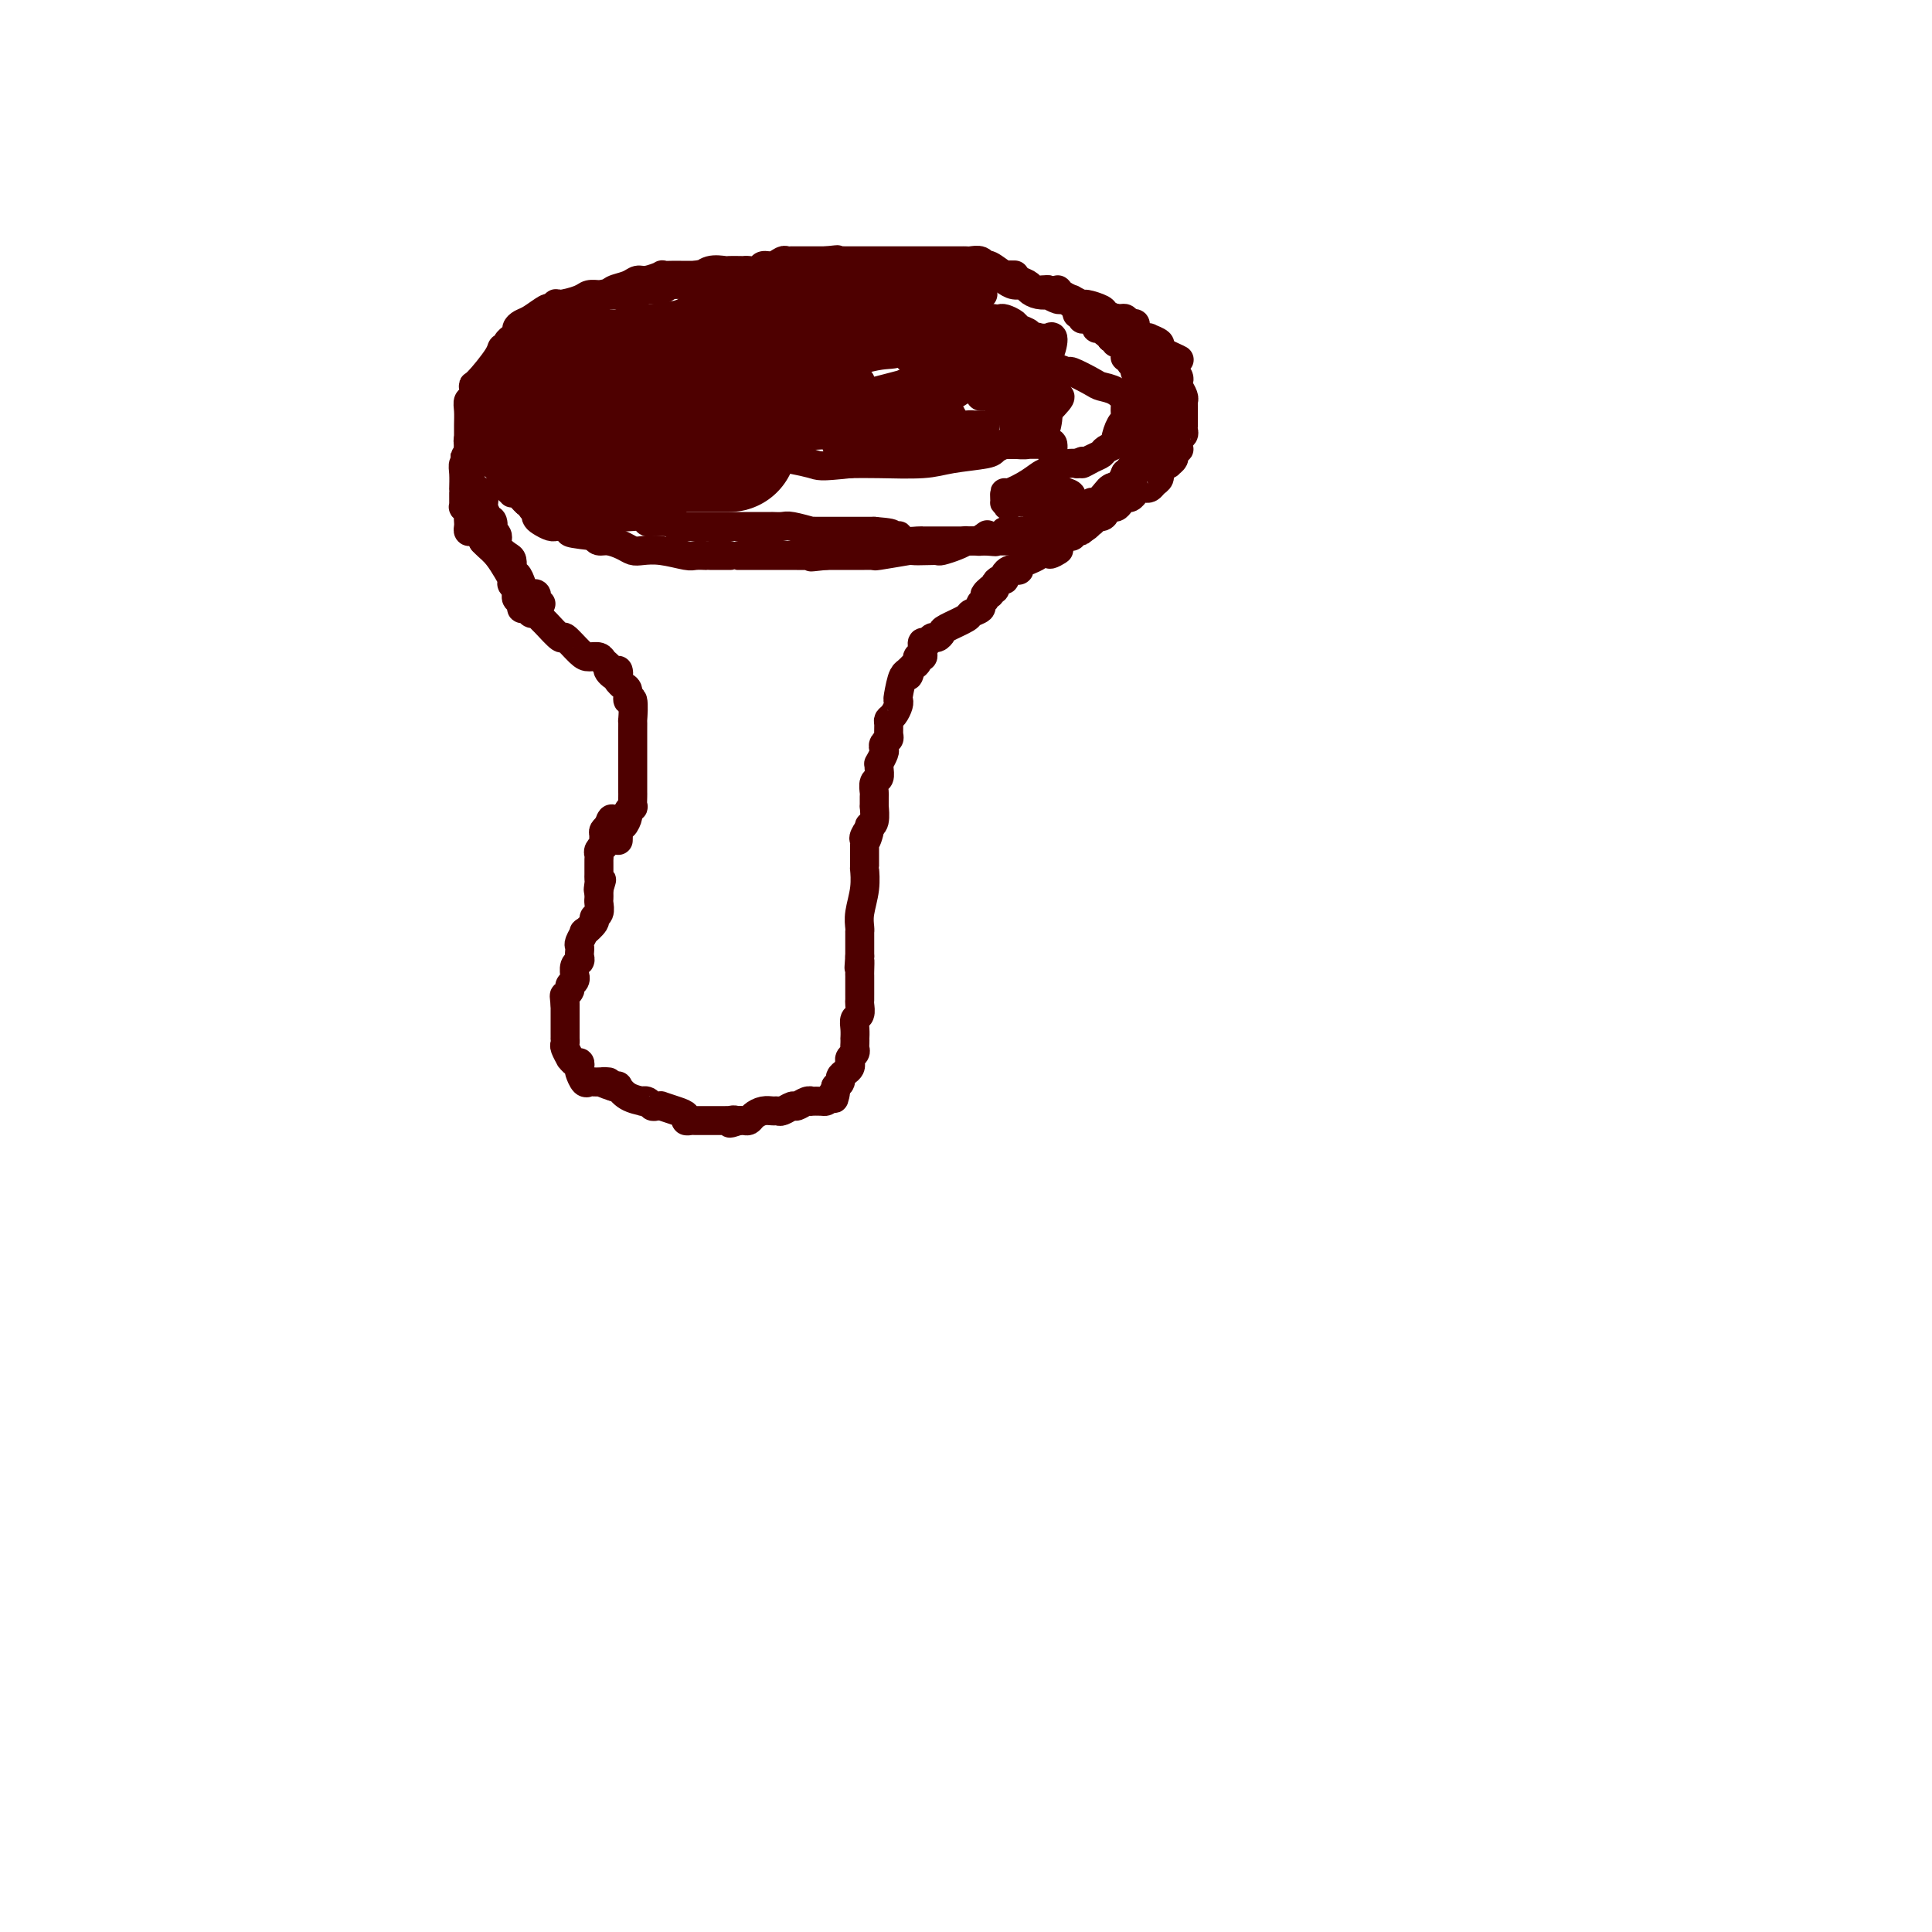 <svg viewBox='0 0 400 400' version='1.1' xmlns='http://www.w3.org/2000/svg' xmlns:xlink='http://www.w3.org/1999/xlink'><g fill='none' stroke='#4E0000' stroke-width='6' stroke-linecap='round' stroke-linejoin='round'><path d='M128,174c0.022,-0.717 0.043,-1.435 0,-2c-0.043,-0.565 -0.151,-0.979 0,-1c0.151,-0.021 0.562,0.350 1,0c0.438,-0.350 0.902,-1.421 1,-2c0.098,-0.579 -0.170,-0.666 0,-1c0.170,-0.334 0.778,-0.915 1,-1c0.222,-0.085 0.060,0.327 0,0c-0.060,-0.327 -0.016,-1.392 0,-2c0.016,-0.608 0.004,-0.758 0,-1c-0.004,-0.242 -0.001,-0.576 0,-1c0.001,-0.424 0.000,-0.939 0,-1c-0.000,-0.061 -0.000,0.333 0,0c0.000,-0.333 0.000,-1.391 0,-2c-0.000,-0.609 -0.000,-0.767 0,-1c0.000,-0.233 0.000,-0.540 0,-1c-0.000,-0.460 -0.000,-1.072 0,-2c0.000,-0.928 0.001,-2.173 0,-3c-0.001,-0.827 -0.004,-1.235 0,-2c0.004,-0.765 0.016,-1.886 0,-2c-0.016,-0.114 -0.060,0.779 0,0c0.060,-0.779 0.223,-3.231 0,-4c-0.223,-0.769 -0.833,0.144 -1,0c-0.167,-0.144 0.109,-1.347 0,-2c-0.109,-0.653 -0.603,-0.758 -1,-1c-0.397,-0.242 -0.699,-0.621 -1,-1'/><path d='M128,141c-0.339,-3.892 0.313,-1.621 0,-1c-0.313,0.621 -1.593,-0.408 -2,-1c-0.407,-0.592 0.058,-0.748 0,-1c-0.058,-0.252 -0.639,-0.602 -1,-1c-0.361,-0.398 -0.500,-0.846 -1,-1c-0.500,-0.154 -1.360,-0.013 -2,0c-0.640,0.013 -1.060,-0.100 -2,-1c-0.940,-0.900 -2.398,-2.585 -3,-3c-0.602,-0.415 -0.346,0.440 -1,0c-0.654,-0.440 -2.216,-2.174 -3,-3c-0.784,-0.826 -0.788,-0.742 -1,-1c-0.212,-0.258 -0.630,-0.857 -1,-1c-0.370,-0.143 -0.691,0.169 -1,0c-0.309,-0.169 -0.605,-0.819 -1,-1c-0.395,-0.181 -0.889,0.106 -1,0c-0.111,-0.106 0.163,-0.606 0,-1c-0.163,-0.394 -0.761,-0.682 -1,-1c-0.239,-0.318 -0.119,-0.664 0,-1c0.119,-0.336 0.236,-0.660 0,-1c-0.236,-0.340 -0.826,-0.697 -1,-1c-0.174,-0.303 0.070,-0.554 0,-1c-0.070,-0.446 -0.452,-1.089 -1,-2c-0.548,-0.911 -1.263,-2.092 -2,-3c-0.737,-0.908 -1.496,-1.545 -2,-2c-0.504,-0.455 -0.752,-0.727 -1,-1'/><path d='M100,112c-1.420,-2.615 -0.969,-2.154 -1,-2c-0.031,0.154 -0.545,-0.000 -1,0c-0.455,0.000 -0.853,0.155 -1,0c-0.147,-0.155 -0.043,-0.620 0,-1c0.043,-0.380 0.026,-0.675 0,-1c-0.026,-0.325 -0.059,-0.678 0,-1c0.059,-0.322 0.212,-0.611 0,-1c-0.212,-0.389 -0.789,-0.877 -1,-1c-0.211,-0.123 -0.057,0.120 0,0c0.057,-0.120 0.015,-0.604 0,-1c-0.015,-0.396 -0.004,-0.704 0,-1c0.004,-0.296 -0.000,-0.580 0,-1c0.000,-0.420 0.004,-0.977 0,-1c-0.004,-0.023 -0.015,0.489 0,0c0.015,-0.489 0.057,-1.980 0,-3c-0.057,-1.020 -0.213,-1.569 0,-2c0.213,-0.431 0.793,-0.744 1,-1c0.207,-0.256 0.040,-0.453 0,-1c-0.040,-0.547 0.047,-1.442 0,-2c-0.047,-0.558 -0.229,-0.778 0,-1c0.229,-0.222 0.869,-0.444 1,-1c0.131,-0.556 -0.248,-1.444 0,-2c0.248,-0.556 1.124,-0.778 2,-1'/><path d='M100,87c0.498,-2.752 -0.259,-1.133 0,-1c0.259,0.133 1.532,-1.221 2,-2c0.468,-0.779 0.130,-0.983 0,-1c-0.130,-0.017 -0.051,0.152 0,0c0.051,-0.152 0.073,-0.625 0,-1c-0.073,-0.375 -0.241,-0.651 0,-1c0.241,-0.349 0.891,-0.769 1,-1c0.109,-0.231 -0.322,-0.271 0,-1c0.322,-0.729 1.396,-2.147 2,-3c0.604,-0.853 0.739,-1.141 1,-2c0.261,-0.859 0.648,-2.289 1,-3c0.352,-0.711 0.669,-0.702 1,-1c0.331,-0.298 0.677,-0.903 1,-1c0.323,-0.097 0.624,0.315 1,0c0.376,-0.315 0.825,-1.355 1,-2c0.175,-0.645 0.074,-0.894 0,-1c-0.074,-0.106 -0.122,-0.067 0,0c0.122,0.067 0.413,0.163 1,0c0.587,-0.163 1.470,-0.583 2,-1c0.530,-0.417 0.707,-0.830 1,-1c0.293,-0.170 0.703,-0.097 1,0c0.297,0.097 0.483,0.219 1,0c0.517,-0.219 1.365,-0.780 2,-1c0.635,-0.220 1.055,-0.098 1,0c-0.055,0.098 -0.587,0.171 0,0c0.587,-0.171 2.294,-0.585 4,-1'/><path d='M124,62c2.643,-1.620 0.751,-1.170 1,-1c0.249,0.170 2.640,0.060 4,0c1.360,-0.060 1.691,-0.069 2,0c0.309,0.069 0.597,0.216 1,0c0.403,-0.216 0.922,-0.794 1,-1c0.078,-0.206 -0.285,-0.041 0,0c0.285,0.041 1.219,-0.042 2,0c0.781,0.042 1.411,0.207 2,0c0.589,-0.207 1.138,-0.788 2,-1c0.862,-0.212 2.039,-0.057 3,0c0.961,0.057 1.707,0.015 3,0c1.293,-0.015 3.133,-0.004 4,0c0.867,0.004 0.760,0.002 1,0c0.240,-0.002 0.828,-0.005 1,0c0.172,0.005 -0.071,0.016 0,0c0.071,-0.016 0.457,-0.061 1,0c0.543,0.061 1.244,0.227 2,0c0.756,-0.227 1.567,-0.845 2,-1c0.433,-0.155 0.487,0.155 1,0c0.513,-0.155 1.486,-0.773 2,-1c0.514,-0.227 0.571,-0.061 1,0c0.429,0.061 1.231,0.016 2,0c0.769,-0.016 1.505,-0.005 2,0c0.495,0.005 0.747,0.002 1,0'/><path d='M165,57c6.522,-0.774 2.327,-0.207 1,0c-1.327,0.207 0.214,0.056 1,0c0.786,-0.056 0.818,-0.015 1,0c0.182,0.015 0.515,0.004 1,0c0.485,-0.004 1.121,-0.001 2,0c0.879,0.001 1.999,0.000 3,0c1.001,-0.000 1.883,-0.000 4,0c2.117,0.000 5.468,0.000 7,0c1.532,-0.000 1.243,-0.000 1,0c-0.243,0.000 -0.441,0.000 1,0c1.441,-0.000 4.520,-0.000 8,0c3.480,0.000 7.360,0.000 9,0c1.640,-0.000 1.040,-0.000 1,0c-0.040,0.000 0.480,0.000 1,0'/><path d='M206,57c6.820,-0.044 3.371,-0.152 2,0c-1.371,0.152 -0.663,0.566 0,1c0.663,0.434 1.282,0.887 2,1c0.718,0.113 1.535,-0.114 2,0c0.465,0.114 0.576,0.571 1,1c0.424,0.429 1.159,0.832 2,1c0.841,0.168 1.788,0.101 2,0c0.212,-0.101 -0.312,-0.235 0,0c0.312,0.235 1.458,0.841 2,1c0.542,0.159 0.479,-0.129 1,0c0.521,0.129 1.628,0.675 2,1c0.372,0.325 0.011,0.430 1,1c0.989,0.570 3.329,1.607 5,2c1.671,0.393 2.672,0.143 3,0c0.328,-0.143 -0.019,-0.179 0,0c0.019,0.179 0.404,0.574 1,1c0.596,0.426 1.404,0.885 2,1c0.596,0.115 0.981,-0.114 1,0c0.019,0.114 -0.327,0.569 0,1c0.327,0.431 1.327,0.836 2,1c0.673,0.164 1.020,0.085 1,0c-0.020,-0.085 -0.407,-0.177 0,0c0.407,0.177 1.610,0.625 2,1c0.390,0.375 -0.031,0.679 0,1c0.031,0.321 0.516,0.661 1,1'/><path d='M241,73c5.653,2.593 2.286,1.076 1,1c-1.286,-0.076 -0.489,1.288 0,2c0.489,0.712 0.671,0.772 1,1c0.329,0.228 0.806,0.626 1,1c0.194,0.374 0.104,0.726 0,1c-0.104,0.274 -0.224,0.469 0,1c0.224,0.531 0.792,1.397 1,2c0.208,0.603 0.056,0.944 0,1c-0.056,0.056 -0.015,-0.172 0,0c0.015,0.172 0.004,0.743 0,1c-0.004,0.257 0.000,0.201 0,1c-0.000,0.799 -0.004,2.452 0,3c0.004,0.548 0.015,-0.008 0,0c-0.015,0.008 -0.057,0.581 0,1c0.057,0.419 0.212,0.686 0,1c-0.212,0.314 -0.793,0.676 -1,1c-0.207,0.324 -0.040,0.611 0,1c0.040,0.389 -0.046,0.878 0,1c0.046,0.122 0.223,-0.125 0,0c-0.223,0.125 -0.847,0.622 -1,1c-0.153,0.378 0.165,0.637 0,1c-0.165,0.363 -0.814,0.828 -1,1c-0.186,0.172 0.090,0.049 0,0c-0.090,-0.049 -0.545,-0.025 -1,0'/><path d='M241,96c-0.858,2.570 -1.004,1.995 -1,2c0.004,0.005 0.156,0.589 0,1c-0.156,0.411 -0.620,0.650 -1,1c-0.380,0.350 -0.675,0.811 -1,1c-0.325,0.189 -0.678,0.107 -1,0c-0.322,-0.107 -0.611,-0.240 -1,0c-0.389,0.240 -0.878,0.852 -1,1c-0.122,0.148 0.122,-0.166 0,0c-0.122,0.166 -0.610,0.814 -1,1c-0.390,0.186 -0.682,-0.091 -1,0c-0.318,0.091 -0.661,0.550 -1,1c-0.339,0.450 -0.673,0.890 -1,1c-0.327,0.110 -0.648,-0.110 -1,0c-0.352,0.110 -0.735,0.551 -1,1c-0.265,0.449 -0.413,0.908 -1,1c-0.587,0.092 -1.614,-0.181 -2,0c-0.386,0.181 -0.132,0.818 0,1c0.132,0.182 0.141,-0.091 0,0c-0.141,0.091 -0.433,0.545 -1,1c-0.567,0.455 -1.409,0.909 -2,1c-0.591,0.091 -0.932,-0.183 -1,0c-0.068,0.183 0.136,0.822 0,1c-0.136,0.178 -0.614,-0.106 -1,0c-0.386,0.106 -0.682,0.602 -1,1c-0.318,0.398 -0.659,0.699 -1,1'/><path d='M219,113c-3.360,2.856 -0.760,1.497 0,1c0.760,-0.497 -0.320,-0.130 -1,0c-0.680,0.130 -0.961,0.025 -1,0c-0.039,-0.025 0.163,0.031 0,0c-0.163,-0.031 -0.693,-0.149 -1,0c-0.307,0.149 -0.393,0.566 -1,1c-0.607,0.434 -1.735,0.887 -2,1c-0.265,0.113 0.333,-0.114 0,0c-0.333,0.114 -1.596,0.569 -2,1c-0.404,0.431 0.050,0.837 0,1c-0.050,0.163 -0.605,0.081 -1,0c-0.395,-0.081 -0.632,-0.163 -1,0c-0.368,0.163 -0.868,0.569 -1,1c-0.132,0.431 0.106,0.886 0,1c-0.106,0.114 -0.554,-0.114 -1,0c-0.446,0.114 -0.889,0.569 -1,1c-0.111,0.431 0.111,0.837 0,1c-0.111,0.163 -0.556,0.081 -1,0'/><path d='M205,122c-2.100,1.632 -0.350,1.211 0,1c0.350,-0.211 -0.698,-0.211 -1,0c-0.302,0.211 0.144,0.633 0,1c-0.144,0.367 -0.876,0.680 -1,1c-0.124,0.320 0.360,0.649 0,1c-0.360,0.351 -1.563,0.725 -2,1c-0.437,0.275 -0.106,0.451 -1,1c-0.894,0.549 -3.013,1.472 -4,2c-0.987,0.528 -0.843,0.663 -1,1c-0.157,0.337 -0.616,0.878 -1,1c-0.384,0.122 -0.692,-0.175 -1,0c-0.308,0.175 -0.617,0.821 -1,1c-0.383,0.179 -0.839,-0.111 -1,0c-0.161,0.111 -0.028,0.621 0,1c0.028,0.379 -0.048,0.626 0,1c0.048,0.374 0.219,0.873 0,1c-0.219,0.127 -0.828,-0.120 -1,0c-0.172,0.120 0.094,0.606 0,1c-0.094,0.394 -0.547,0.697 -1,1'/><path d='M189,138c-2.714,2.625 -1.498,1.186 -1,1c0.498,-0.186 0.278,0.880 0,1c-0.278,0.120 -0.613,-0.707 -1,0c-0.387,0.707 -0.825,2.949 -1,4c-0.175,1.051 -0.085,0.910 0,1c0.085,0.090 0.166,0.409 0,1c-0.166,0.591 -0.579,1.454 -1,2c-0.421,0.546 -0.848,0.776 -1,1c-0.152,0.224 -0.027,0.442 0,1c0.027,0.558 -0.044,1.458 0,2c0.044,0.542 0.204,0.727 0,1c-0.204,0.273 -0.773,0.633 -1,1c-0.227,0.367 -0.114,0.741 0,1c0.114,0.259 0.228,0.402 0,1c-0.228,0.598 -0.797,1.651 -1,2c-0.203,0.349 -0.040,-0.004 0,0c0.040,0.004 -0.042,0.367 0,1c0.042,0.633 0.207,1.537 0,2c-0.207,0.463 -0.788,0.485 -1,1c-0.212,0.515 -0.056,1.521 0,2c0.056,0.479 0.011,0.430 0,1c-0.011,0.570 0.011,1.761 0,2c-0.011,0.239 -0.054,-0.472 0,0c0.054,0.472 0.207,2.127 0,3c-0.207,0.873 -0.773,0.964 -1,1c-0.227,0.036 -0.113,0.018 0,0'/><path d='M180,171c-1.332,5.283 -0.161,1.989 0,1c0.161,-0.989 -0.689,0.326 -1,1c-0.311,0.674 -0.083,0.705 0,1c0.083,0.295 0.022,0.853 0,1c-0.022,0.147 -0.006,-0.116 0,0c0.006,0.116 0.002,0.610 0,1c-0.002,0.390 -0.001,0.676 0,1c0.001,0.324 0.001,0.686 0,1c-0.001,0.314 -0.004,0.580 0,1c0.004,0.420 0.015,0.995 0,1c-0.015,0.005 -0.057,-0.559 0,0c0.057,0.559 0.211,2.240 0,4c-0.211,1.760 -0.789,3.599 -1,5c-0.211,1.401 -0.057,2.364 0,3c0.057,0.636 0.015,0.944 0,1c-0.015,0.056 -0.004,-0.139 0,0c0.004,0.139 0.001,0.611 0,1c-0.001,0.389 -0.000,0.695 0,1c0.000,0.305 0.000,0.607 0,1c-0.000,0.393 -0.000,0.875 0,1c0.000,0.125 0.000,-0.107 0,0c-0.000,0.107 -0.000,0.554 0,1'/><path d='M178,198c-0.309,4.295 -0.083,1.532 0,1c0.083,-0.532 0.022,1.167 0,2c-0.022,0.833 -0.006,0.802 0,1c0.006,0.198 0.002,0.627 0,1c-0.002,0.373 -0.000,0.692 0,1c0.000,0.308 -0.000,0.606 0,1c0.000,0.394 0.001,0.883 0,1c-0.001,0.117 -0.004,-0.138 0,0c0.004,0.138 0.015,0.669 0,1c-0.015,0.331 -0.057,0.460 0,1c0.057,0.540 0.211,1.489 0,2c-0.211,0.511 -0.789,0.585 -1,1c-0.211,0.415 -0.057,1.172 0,2c0.057,0.828 0.016,1.727 0,2c-0.016,0.273 -0.008,-0.082 0,0c0.008,0.082 0.016,0.599 0,1c-0.016,0.401 -0.056,0.685 0,1c0.056,0.315 0.208,0.662 0,1c-0.208,0.338 -0.778,0.668 -1,1c-0.222,0.332 -0.097,0.666 0,1c0.097,0.334 0.167,0.667 0,1c-0.167,0.333 -0.571,0.667 -1,1c-0.429,0.333 -0.885,0.667 -1,1c-0.115,0.333 0.110,0.667 0,1c-0.110,0.333 -0.555,0.667 -1,1'/><path d='M173,225c-0.727,4.359 -0.045,1.756 0,1c0.045,-0.756 -0.548,0.334 -1,1c-0.452,0.666 -0.764,0.910 -1,1c-0.236,0.090 -0.396,0.028 -1,0c-0.604,-0.028 -1.652,-0.023 -2,0c-0.348,0.023 0.005,0.062 0,0c-0.005,-0.062 -0.369,-0.227 -1,0c-0.631,0.227 -1.530,0.846 -2,1c-0.470,0.154 -0.510,-0.156 -1,0c-0.490,0.156 -1.430,0.776 -2,1c-0.570,0.224 -0.768,0.050 -1,0c-0.232,-0.050 -0.496,0.025 -1,0c-0.504,-0.025 -1.248,-0.150 -2,0c-0.752,0.150 -1.511,0.576 -2,1c-0.489,0.424 -0.709,0.845 -1,1c-0.291,0.155 -0.655,0.044 -1,0c-0.345,-0.044 -0.673,-0.022 -1,0'/><path d='M153,232c-3.258,1.083 -1.402,0.290 -1,0c0.402,-0.290 -0.651,-0.078 -1,0c-0.349,0.078 0.007,0.021 0,0c-0.007,-0.021 -0.378,-0.006 -1,0c-0.622,0.006 -1.494,0.002 -2,0c-0.506,-0.002 -0.646,-0.001 -1,0c-0.354,0.001 -0.922,0.001 -1,0c-0.078,-0.001 0.334,-0.003 0,0c-0.334,0.003 -1.414,0.012 -2,0c-0.586,-0.012 -0.676,-0.046 -1,0c-0.324,0.046 -0.881,0.170 -1,0c-0.119,-0.170 0.200,-0.634 0,-1c-0.200,-0.366 -0.918,-0.633 -2,-1c-1.082,-0.367 -2.527,-0.834 -3,-1c-0.473,-0.166 0.027,-0.030 0,0c-0.027,0.030 -0.579,-0.044 -1,0c-0.421,0.044 -0.711,0.206 -1,0c-0.289,-0.206 -0.579,-0.781 -1,-1c-0.421,-0.219 -0.974,-0.083 -1,0c-0.026,0.083 0.474,0.113 0,0c-0.474,-0.113 -1.921,-0.371 -3,-1c-1.079,-0.629 -1.791,-1.631 -2,-2c-0.209,-0.369 0.083,-0.105 0,0c-0.083,0.105 -0.542,0.053 -1,0'/><path d='M127,225c-4.205,-1.309 -1.718,-1.083 -1,-1c0.718,0.083 -0.332,0.022 -1,0c-0.668,-0.022 -0.952,-0.004 -1,0c-0.048,0.004 0.141,-0.006 0,0c-0.141,0.006 -0.612,0.027 -1,0c-0.388,-0.027 -0.692,-0.102 -1,0c-0.308,0.102 -0.621,0.382 -1,0c-0.379,-0.382 -0.824,-1.427 -1,-2c-0.176,-0.573 -0.085,-0.673 0,-1c0.085,-0.327 0.163,-0.879 0,-1c-0.163,-0.121 -0.565,0.189 -1,0c-0.435,-0.189 -0.901,-0.878 -1,-1c-0.099,-0.122 0.170,0.322 0,0c-0.170,-0.322 -0.778,-1.410 -1,-2c-0.222,-0.590 -0.060,-0.683 0,-1c0.060,-0.317 0.016,-0.858 0,-1c-0.016,-0.142 -0.004,0.115 0,0c0.004,-0.115 0.001,-0.603 0,-1c-0.001,-0.397 -0.000,-0.703 0,-1c0.000,-0.297 0.000,-0.585 0,-1c-0.000,-0.415 -0.000,-0.958 0,-1c0.000,-0.042 0.000,0.417 0,0c-0.000,-0.417 -0.000,-1.708 0,-3'/><path d='M117,208c-0.220,-2.107 -0.269,-1.875 0,-2c0.269,-0.125 0.857,-0.606 1,-1c0.143,-0.394 -0.159,-0.701 0,-1c0.159,-0.299 0.778,-0.591 1,-1c0.222,-0.409 0.045,-0.936 0,-1c-0.045,-0.064 0.040,0.334 0,0c-0.040,-0.334 -0.207,-1.399 0,-2c0.207,-0.601 0.786,-0.737 1,-1c0.214,-0.263 0.062,-0.653 0,-1c-0.062,-0.347 -0.033,-0.652 0,-1c0.033,-0.348 0.069,-0.741 0,-1c-0.069,-0.259 -0.244,-0.384 0,-1c0.244,-0.616 0.906,-1.722 1,-2c0.094,-0.278 -0.381,0.273 0,0c0.381,-0.273 1.619,-1.368 2,-2c0.381,-0.632 -0.094,-0.799 0,-1c0.094,-0.201 0.757,-0.435 1,-1c0.243,-0.565 0.065,-1.461 0,-2c-0.065,-0.539 -0.018,-0.722 0,-1c0.018,-0.278 0.005,-0.651 0,-1c-0.005,-0.349 -0.003,-0.675 0,-1'/><path d='M124,184c1.083,-3.665 0.290,-0.828 0,0c-0.290,0.828 -0.078,-0.352 0,-1c0.078,-0.648 0.021,-0.765 0,-1c-0.021,-0.235 -0.006,-0.588 0,-1c0.006,-0.412 0.002,-0.884 0,-1c-0.002,-0.116 -0.001,0.124 0,0c0.001,-0.124 0.004,-0.612 0,-1c-0.004,-0.388 -0.015,-0.677 0,-1c0.015,-0.323 0.057,-0.682 0,-1c-0.057,-0.318 -0.212,-0.596 0,-1c0.212,-0.404 0.792,-0.934 1,-1c0.208,-0.066 0.046,0.333 0,0c-0.046,-0.333 0.026,-1.397 0,-2c-0.026,-0.603 -0.150,-0.744 0,-1c0.150,-0.256 0.575,-0.628 1,-1'/><path d='M126,171c0.533,-2.244 0.867,-1.356 1,-1c0.133,0.356 0.067,0.178 0,0'/><path d='M106,83c-0.423,0.054 -0.845,0.108 -1,0c-0.155,-0.108 -0.041,-0.380 0,0c0.041,0.380 0.011,1.410 0,2c-0.011,0.590 -0.003,0.740 0,1c0.003,0.260 0.002,0.630 0,1'/><path d='M105,87c-0.156,0.875 -0.046,1.062 0,1c0.046,-0.062 0.026,-0.372 0,0c-0.026,0.372 -0.060,1.426 0,2c0.060,0.574 0.212,0.668 0,1c-0.212,0.332 -0.789,0.901 -1,1c-0.211,0.099 -0.056,-0.272 0,0c0.056,0.272 0.014,1.186 0,2c-0.014,0.814 0.000,1.528 0,2c-0.000,0.472 -0.015,0.704 0,1c0.015,0.296 0.061,0.657 0,1c-0.061,0.343 -0.227,0.666 0,1c0.227,0.334 0.848,0.677 1,1c0.152,0.323 -0.167,0.625 0,1c0.167,0.375 0.818,0.821 1,1c0.182,0.179 -0.106,0.089 0,0c0.106,-0.089 0.605,-0.178 1,0c0.395,0.178 0.684,0.622 1,1c0.316,0.378 0.658,0.689 1,1'/><path d='M109,104c1.218,1.022 1.764,0.076 2,0c0.236,-0.076 0.163,0.719 0,1c-0.163,0.281 -0.414,0.047 0,0c0.414,-0.047 1.494,0.093 2,0c0.506,-0.093 0.439,-0.417 1,0c0.561,0.417 1.750,1.576 3,2c1.250,0.424 2.559,0.114 3,0c0.441,-0.114 0.012,-0.030 0,0c-0.012,0.030 0.392,0.008 1,0c0.608,-0.008 1.420,-0.002 2,0c0.580,0.002 0.929,0.001 1,0c0.071,-0.001 -0.134,-0.000 0,0c0.134,0.000 0.609,-0.000 1,0c0.391,0.000 0.698,0.000 1,0c0.302,-0.000 0.599,-0.001 1,0c0.401,0.001 0.905,0.004 1,0c0.095,-0.004 -0.220,-0.015 0,0c0.220,0.015 0.976,0.057 2,0c1.024,-0.057 2.316,-0.211 3,0c0.684,0.211 0.761,0.789 1,1c0.239,0.211 0.641,0.057 1,0c0.359,-0.057 0.673,-0.015 1,0c0.327,0.015 0.665,0.004 1,0c0.335,-0.004 0.668,-0.002 1,0'/><path d='M138,108c4.828,0.845 2.396,0.959 2,1c-0.396,0.041 1.242,0.011 2,0c0.758,-0.011 0.637,-0.003 1,0c0.363,0.003 1.211,0.001 2,0c0.789,-0.001 1.521,-0.000 2,0c0.479,0.000 0.706,0.000 1,0c0.294,-0.000 0.656,-0.000 1,0c0.344,0.000 0.670,-0.000 1,0c0.330,0.000 0.663,0.000 1,0c0.337,-0.000 0.677,-0.000 1,0c0.323,0.000 0.629,0.000 2,0c1.371,-0.000 3.807,-0.001 5,0c1.193,0.001 1.144,0.004 1,0c-0.144,-0.004 -0.382,-0.015 0,0c0.382,0.015 1.384,0.057 2,0c0.616,-0.057 0.846,-0.211 2,0c1.154,0.211 3.233,0.789 4,1c0.767,0.211 0.221,0.057 0,0c-0.221,-0.057 -0.118,-0.015 1,0c1.118,0.015 3.250,0.004 4,0c0.750,-0.004 0.119,-0.001 0,0c-0.119,0.001 0.276,0.000 1,0c0.724,-0.000 1.778,-0.000 3,0c1.222,0.000 2.611,0.000 4,0'/><path d='M181,110c6.769,0.536 2.192,0.875 1,1c-1.192,0.125 1.002,0.037 2,0c0.998,-0.037 0.799,-0.024 1,0c0.201,0.024 0.800,0.059 1,0c0.200,-0.059 0.000,-0.212 0,0c-0.000,0.212 0.199,0.789 1,1c0.801,0.211 2.203,0.057 3,0c0.797,-0.057 0.987,-0.015 1,0c0.013,0.015 -0.152,0.004 0,0c0.152,-0.004 0.622,-0.001 1,0c0.378,0.001 0.663,0.000 1,0c0.337,-0.000 0.725,-0.000 1,0c0.275,0.000 0.437,0.000 1,0c0.563,-0.000 1.527,-0.000 2,0c0.473,0.000 0.455,0.000 1,0c0.545,-0.000 1.651,-0.000 2,0c0.349,0.000 -0.061,0.000 0,0c0.061,-0.000 0.591,-0.000 1,0c0.409,0.000 0.697,0.000 1,0c0.303,-0.000 0.620,-0.000 1,0c0.380,0.000 0.823,0.000 1,0c0.177,-0.000 0.089,-0.000 0,0'/><path d='M204,112c3.737,0.309 1.579,0.083 1,0c-0.579,-0.083 0.422,-0.022 1,0c0.578,0.022 0.732,0.006 1,0c0.268,-0.006 0.649,-0.002 1,0c0.351,0.002 0.672,0.000 1,0c0.328,-0.000 0.661,-0.000 1,0c0.339,0.000 0.682,0.000 1,0c0.318,-0.000 0.610,0.000 1,0c0.390,-0.000 0.878,-0.000 1,0c0.122,0.000 -0.122,0.001 0,0c0.122,-0.001 0.610,-0.004 1,0c0.390,0.004 0.683,0.016 1,0c0.317,-0.016 0.659,-0.061 1,0c0.341,0.061 0.683,0.226 1,0c0.317,-0.226 0.610,-0.845 1,-1c0.390,-0.155 0.879,0.155 1,0c0.121,-0.155 -0.125,-0.773 0,-1c0.125,-0.227 0.621,-0.061 1,0c0.379,0.061 0.640,0.016 1,0c0.360,-0.016 0.817,-0.005 1,0c0.183,0.005 0.091,0.002 0,0'/><path d='M222,110c2.962,-0.260 1.368,0.089 1,0c-0.368,-0.089 0.489,-0.615 1,-1c0.511,-0.385 0.677,-0.629 1,-1c0.323,-0.371 0.804,-0.870 1,-1c0.196,-0.130 0.108,0.110 0,0c-0.108,-0.110 -0.235,-0.568 0,-1c0.235,-0.432 0.832,-0.838 1,-1c0.168,-0.162 -0.095,-0.081 0,0c0.095,0.081 0.546,0.161 1,0c0.454,-0.161 0.910,-0.564 1,-1c0.090,-0.436 -0.186,-0.905 0,-1c0.186,-0.095 0.834,0.185 1,0c0.166,-0.185 -0.149,-0.837 0,-1c0.149,-0.163 0.761,0.161 1,0c0.239,-0.161 0.105,-0.806 0,-1c-0.105,-0.194 -0.182,0.063 0,0c0.182,-0.063 0.623,-0.447 1,-1c0.377,-0.553 0.688,-1.277 1,-2'/><path d='M233,98c1.945,-1.813 1.306,-0.347 1,0c-0.306,0.347 -0.279,-0.427 0,-1c0.279,-0.573 0.811,-0.945 1,-1c0.189,-0.055 0.036,0.207 0,0c-0.036,-0.207 0.046,-0.881 0,-1c-0.046,-0.119 -0.219,0.319 0,0c0.219,-0.319 0.829,-1.395 1,-2c0.171,-0.605 -0.098,-0.741 0,-1c0.098,-0.259 0.562,-0.643 1,-1c0.438,-0.357 0.848,-0.688 1,-1c0.152,-0.312 0.044,-0.605 0,-1c-0.044,-0.395 -0.026,-0.894 0,-1c0.026,-0.106 0.060,0.179 0,0c-0.060,-0.179 -0.212,-0.821 0,-1c0.212,-0.179 0.789,0.107 1,0c0.211,-0.107 0.057,-0.606 0,-1c-0.057,-0.394 -0.015,-0.683 0,-1c0.015,-0.317 0.004,-0.662 0,-1c-0.004,-0.338 -0.002,-0.669 0,-1'/><path d='M239,83c0.701,-2.273 -0.547,-0.455 -1,0c-0.453,0.455 -0.111,-0.452 0,-1c0.111,-0.548 -0.008,-0.738 0,-1c0.008,-0.262 0.142,-0.595 0,-1c-0.142,-0.405 -0.559,-0.882 -1,-1c-0.441,-0.118 -0.907,0.123 -1,0c-0.093,-0.123 0.186,-0.611 0,-1c-0.186,-0.389 -0.839,-0.678 -1,-1c-0.161,-0.322 0.168,-0.676 0,-1c-0.168,-0.324 -0.832,-0.616 -1,-1c-0.168,-0.384 0.162,-0.858 0,-1c-0.162,-0.142 -0.814,0.049 -1,0c-0.186,-0.049 0.095,-0.339 0,-1c-0.095,-0.661 -0.564,-1.694 -1,-2c-0.436,-0.306 -0.839,0.114 -1,0c-0.161,-0.114 -0.082,-0.761 0,-1c0.082,-0.239 0.166,-0.068 0,0c-0.166,0.068 -0.583,0.034 -1,0'/><path d='M230,70c-1.343,-2.255 -0.201,-1.392 0,-1c0.201,0.392 -0.539,0.311 -1,0c-0.461,-0.311 -0.645,-0.854 -1,-1c-0.355,-0.146 -0.882,0.104 -1,0c-0.118,-0.104 0.175,-0.563 0,-1c-0.175,-0.437 -0.816,-0.853 -1,-1c-0.184,-0.147 0.091,-0.025 0,0c-0.091,0.025 -0.546,-0.046 -1,0c-0.454,0.046 -0.905,0.208 -1,0c-0.095,-0.208 0.167,-0.787 0,-1c-0.167,-0.213 -0.762,-0.061 -1,0c-0.238,0.061 -0.119,0.030 0,0'/><path d='M110,101c0.089,-0.000 0.178,-0.000 0,0c-0.178,0.000 -0.622,0.001 -1,0c-0.378,-0.001 -0.689,-0.004 -1,0c-0.311,0.004 -0.622,0.016 -1,0c-0.378,-0.016 -0.823,-0.060 -1,0c-0.177,0.060 -0.085,0.223 0,0c0.085,-0.223 0.164,-0.833 0,-1c-0.164,-0.167 -0.569,0.109 -1,0c-0.431,-0.109 -0.886,-0.603 -1,-1c-0.114,-0.397 0.114,-0.698 0,-1c-0.114,-0.302 -0.571,-0.606 -1,-1c-0.429,-0.394 -0.832,-0.879 -1,-1c-0.168,-0.121 -0.101,0.122 0,0c0.101,-0.122 0.237,-0.607 0,-1c-0.237,-0.393 -0.847,-0.693 -1,-1c-0.153,-0.307 0.151,-0.621 0,-1c-0.151,-0.379 -0.757,-0.823 -1,-1c-0.243,-0.177 -0.121,-0.089 0,0'/><path d='M100,92c-0.845,-1.260 -0.959,-0.912 -1,-1c-0.041,-0.088 -0.011,-0.614 0,-1c0.011,-0.386 0.002,-0.632 0,-1c-0.002,-0.368 0.002,-0.858 0,-1c-0.002,-0.142 -0.011,0.064 0,0c0.011,-0.064 0.042,-0.397 0,-1c-0.042,-0.603 -0.156,-1.475 0,-2c0.156,-0.525 0.582,-0.704 1,-1c0.418,-0.296 0.829,-0.709 1,-1c0.171,-0.291 0.101,-0.459 0,-1c-0.101,-0.541 -0.233,-1.454 0,-2c0.233,-0.546 0.832,-0.724 1,-1c0.168,-0.276 -0.095,-0.650 0,-1c0.095,-0.350 0.547,-0.675 1,-1'/><path d='M103,77c0.888,-2.563 1.609,-1.470 2,-1c0.391,0.470 0.451,0.319 1,0c0.549,-0.319 1.585,-0.805 2,-1c0.415,-0.195 0.207,-0.097 0,0'/><path d='M112,125c-0.416,0.084 -0.832,0.168 -1,0c-0.168,-0.168 -0.086,-0.586 0,-1c0.086,-0.414 0.178,-0.822 0,-1c-0.178,-0.178 -0.626,-0.124 -1,0c-0.374,0.124 -0.675,0.319 -1,0c-0.325,-0.319 -0.675,-1.150 -1,-2c-0.325,-0.850 -0.625,-1.718 -1,-2c-0.375,-0.282 -0.826,0.024 -1,0c-0.174,-0.024 -0.070,-0.377 0,-1c0.070,-0.623 0.106,-1.516 0,-2c-0.106,-0.484 -0.354,-0.559 -1,-1c-0.646,-0.441 -1.689,-1.250 -2,-2c-0.311,-0.750 0.110,-1.442 0,-2c-0.110,-0.558 -0.751,-0.981 -1,-1c-0.249,-0.019 -0.106,0.366 0,0c0.106,-0.366 0.174,-1.483 0,-2c-0.174,-0.517 -0.589,-0.435 -1,-1c-0.411,-0.565 -0.818,-1.778 -1,-2c-0.182,-0.222 -0.140,0.545 0,0c0.140,-0.545 0.378,-2.404 0,-3c-0.378,-0.596 -1.371,0.070 -2,-1c-0.629,-1.070 -0.894,-3.877 -1,-5c-0.106,-1.123 -0.053,-0.561 0,0'/><path d='M97,96c-1.392,-3.470 -0.373,-0.646 0,0c0.373,0.646 0.100,-0.887 0,-2c-0.100,-1.113 -0.027,-1.806 0,-2c0.027,-0.194 0.007,0.110 0,0c-0.007,-0.110 -0.003,-0.635 0,-1c0.003,-0.365 0.005,-0.569 0,-1c-0.005,-0.431 -0.015,-1.090 0,-2c0.015,-0.910 0.057,-2.071 0,-3c-0.057,-0.929 -0.211,-1.625 0,-2c0.211,-0.375 0.788,-0.430 1,-1c0.212,-0.570 0.061,-1.655 0,-2c-0.061,-0.345 -0.032,0.048 1,-1c1.032,-1.048 3.065,-3.539 4,-5c0.935,-1.461 0.771,-1.893 1,-2c0.229,-0.107 0.850,0.112 1,0c0.150,-0.112 -0.171,-0.555 0,-1c0.171,-0.445 0.833,-0.893 1,-1c0.167,-0.107 -0.161,0.127 0,0c0.161,-0.127 0.810,-0.616 1,-1c0.190,-0.384 -0.079,-0.664 0,-1c0.079,-0.336 0.506,-0.729 1,-1c0.494,-0.271 1.056,-0.419 2,-1c0.944,-0.581 2.270,-1.595 3,-2c0.730,-0.405 0.865,-0.203 1,0'/><path d='M114,64c2.548,-2.257 1.417,-0.398 1,0c-0.417,0.398 -0.119,-0.664 0,-1c0.119,-0.336 0.059,0.053 1,0c0.941,-0.053 2.882,-0.549 4,-1c1.118,-0.451 1.411,-0.856 2,-1c0.589,-0.144 1.474,-0.027 2,0c0.526,0.027 0.694,-0.035 1,0c0.306,0.035 0.752,0.168 1,0c0.248,-0.168 0.299,-0.637 1,-1c0.701,-0.363 2.053,-0.619 3,-1c0.947,-0.381 1.489,-0.887 2,-1c0.511,-0.113 0.990,0.166 2,0c1.010,-0.166 2.550,-0.776 3,-1c0.450,-0.224 -0.192,-0.060 0,0c0.192,0.060 1.216,0.016 2,0c0.784,-0.016 1.326,-0.004 2,0c0.674,0.004 1.478,0.001 2,0c0.522,-0.001 0.761,-0.001 1,0'/><path d='M144,57c5.080,-1.022 2.779,-0.078 2,0c-0.779,0.078 -0.038,-0.711 1,-1c1.038,-0.289 2.371,-0.078 3,0c0.629,0.078 0.554,0.022 1,0c0.446,-0.022 1.414,-0.010 2,0c0.586,0.010 0.790,0.018 1,0c0.210,-0.018 0.427,-0.061 1,0c0.573,0.061 1.501,0.227 2,0c0.499,-0.227 0.569,-0.845 1,-1c0.431,-0.155 1.224,0.155 2,0c0.776,-0.155 1.537,-0.774 2,-1c0.463,-0.226 0.628,-0.061 1,0c0.372,0.061 0.950,0.016 1,0c0.050,-0.016 -0.430,-0.004 0,0c0.430,0.004 1.770,0.001 3,0c1.230,-0.001 2.352,-0.000 3,0c0.648,0.000 0.824,0.000 1,0'/><path d='M171,54c4.285,-0.464 1.496,-0.124 1,0c-0.496,0.124 1.301,0.033 2,0c0.699,-0.033 0.300,-0.009 1,0c0.700,0.009 2.498,0.002 4,0c1.502,-0.002 2.707,-0.001 5,0c2.293,0.001 5.675,0.000 7,0c1.325,-0.000 0.593,-0.000 1,0c0.407,0.000 1.955,-0.000 3,0c1.045,0.000 1.589,0.000 2,0c0.411,-0.000 0.691,-0.001 1,0c0.309,0.001 0.647,0.005 1,0c0.353,-0.005 0.723,-0.017 1,0c0.277,0.017 0.463,0.065 1,0c0.537,-0.065 1.424,-0.243 2,0c0.576,0.243 0.839,0.905 1,1c0.161,0.095 0.218,-0.378 1,0c0.782,0.378 2.288,1.608 3,2c0.712,0.392 0.628,-0.053 1,0c0.372,0.053 1.199,0.602 2,1c0.801,0.398 1.575,0.643 2,1c0.425,0.357 0.499,0.827 1,1c0.501,0.173 1.429,0.049 2,0c0.571,-0.049 0.786,-0.025 1,0'/><path d='M217,60c2.902,0.885 2.158,0.098 2,0c-0.158,-0.098 0.270,0.495 1,1c0.730,0.505 1.762,0.923 2,1c0.238,0.077 -0.316,-0.187 0,0c0.316,0.187 1.504,0.824 2,1c0.496,0.176 0.300,-0.111 1,0c0.700,0.111 2.296,0.618 3,1c0.704,0.382 0.517,0.637 1,1c0.483,0.363 1.635,0.833 2,1c0.365,0.167 -0.056,0.030 0,0c0.056,-0.030 0.589,0.048 1,0c0.411,-0.048 0.699,-0.220 1,0c0.301,0.220 0.616,0.834 1,1c0.384,0.166 0.838,-0.114 1,0c0.162,0.114 0.033,0.622 0,1c-0.033,0.378 0.030,0.626 0,1c-0.030,0.374 -0.152,0.874 0,1c0.152,0.126 0.579,-0.121 1,0c0.421,0.121 0.834,0.609 1,1c0.166,0.391 0.083,0.686 0,1c-0.083,0.314 -0.166,0.648 0,1c0.166,0.352 0.581,0.723 1,1c0.419,0.277 0.844,0.459 1,1c0.156,0.541 0.045,1.440 0,2c-0.045,0.560 -0.022,0.780 0,1'/><path d='M239,78c1.000,1.943 1.000,1.299 1,1c-0.000,-0.299 -0.000,-0.253 0,0c0.000,0.253 0.000,0.712 0,1c-0.000,0.288 -0.000,0.405 0,1c0.000,0.595 0.000,1.669 0,2c-0.000,0.331 -0.000,-0.080 0,0c0.000,0.080 0.000,0.651 0,1c-0.000,0.349 -0.001,0.475 0,1c0.001,0.525 0.002,1.450 0,2c-0.002,0.550 -0.008,0.725 0,1c0.008,0.275 0.031,0.650 0,1c-0.031,0.350 -0.117,0.675 0,1c0.117,0.325 0.435,0.651 0,1c-0.435,0.349 -1.623,0.721 -2,1c-0.377,0.279 0.057,0.466 0,1c-0.057,0.534 -0.604,1.414 -1,2c-0.396,0.586 -0.640,0.878 -1,1c-0.360,0.122 -0.836,0.074 -1,0c-0.164,-0.074 -0.015,-0.175 0,0c0.015,0.175 -0.104,0.624 0,1c0.104,0.376 0.430,0.678 0,1c-0.430,0.322 -1.616,0.664 -2,1c-0.384,0.336 0.033,0.668 0,1c-0.033,0.332 -0.517,0.666 -1,1'/><path d='M232,101c-1.412,1.709 -0.943,0.481 -1,0c-0.057,-0.481 -0.641,-0.216 -1,0c-0.359,0.216 -0.494,0.383 -1,1c-0.506,0.617 -1.382,1.686 -2,2c-0.618,0.314 -0.977,-0.126 -1,0c-0.023,0.126 0.292,0.818 0,1c-0.292,0.182 -1.190,-0.144 -2,0c-0.810,0.144 -1.531,0.759 -2,1c-0.469,0.241 -0.684,0.107 -1,0c-0.316,-0.107 -0.732,-0.186 -1,0c-0.268,0.186 -0.386,0.637 -1,1c-0.614,0.363 -1.723,0.637 -2,1c-0.277,0.363 0.277,0.815 0,1c-0.277,0.185 -1.384,0.102 -2,0c-0.616,-0.102 -0.741,-0.223 -1,0c-0.259,0.223 -0.651,0.791 -1,1c-0.349,0.209 -0.653,0.060 -1,0c-0.347,-0.060 -0.737,-0.030 -1,0c-0.263,0.030 -0.399,0.061 -1,0c-0.601,-0.061 -1.666,-0.212 -2,0c-0.334,0.212 0.064,0.788 0,1c-0.064,0.212 -0.590,0.061 -1,0c-0.410,-0.061 -0.705,-0.030 -1,0'/><path d='M206,111c-4.490,1.563 -2.713,0.472 -2,0c0.713,-0.472 0.364,-0.323 0,0c-0.364,0.323 -0.743,0.821 -1,1c-0.257,0.179 -0.391,0.038 -1,0c-0.609,-0.038 -1.693,0.028 -2,0c-0.307,-0.028 0.162,-0.151 0,0c-0.162,0.151 -0.955,0.577 -2,1c-1.045,0.423 -2.341,0.844 -3,1c-0.659,0.156 -0.682,0.045 -1,0c-0.318,-0.045 -0.932,-0.026 -2,0c-1.068,0.026 -2.590,0.060 -3,0c-0.410,-0.060 0.294,-0.212 -1,0c-1.294,0.212 -4.584,0.789 -6,1c-1.416,0.211 -0.958,0.057 -1,0c-0.042,-0.057 -0.584,-0.015 -1,0c-0.416,0.015 -0.707,0.004 -1,0c-0.293,-0.004 -0.589,-0.001 -1,0c-0.411,0.001 -0.936,0.000 -1,0c-0.064,-0.000 0.334,-0.000 0,0c-0.334,0.000 -1.399,0.000 -2,0c-0.601,-0.000 -0.738,-0.000 -1,0c-0.262,0.000 -0.647,0.000 -1,0c-0.353,-0.000 -0.672,-0.000 -1,0c-0.328,0.000 -0.664,0.000 -1,0'/><path d='M171,115c-5.575,0.619 -2.012,0.166 -1,0c1.012,-0.166 -0.528,-0.044 -2,0c-1.472,0.044 -2.876,0.012 -4,0c-1.124,-0.012 -1.967,-0.003 -4,0c-2.033,0.003 -5.255,0.001 -7,0c-1.745,-0.001 -2.013,-0.000 -2,0c0.013,0.000 0.306,0.000 0,0c-0.306,-0.000 -1.213,-0.000 -2,0c-0.787,0.000 -1.454,0.001 -2,0c-0.546,-0.001 -0.971,-0.004 -1,0c-0.029,0.004 0.336,0.015 0,0c-0.336,-0.015 -1.375,-0.056 -2,0c-0.625,0.056 -0.838,0.208 -2,0c-1.162,-0.208 -3.273,-0.778 -5,-1c-1.727,-0.222 -3.068,-0.097 -4,0c-0.932,0.097 -1.454,0.167 -2,0c-0.546,-0.167 -1.115,-0.571 -2,-1c-0.885,-0.429 -2.084,-0.885 -3,-1c-0.916,-0.115 -1.547,0.110 -2,0c-0.453,-0.110 -0.726,-0.555 -1,-1'/><path d='M123,111c-8.089,-0.862 -4.310,-1.016 -3,-1c1.310,0.016 0.153,0.201 -1,0c-1.153,-0.201 -2.301,-0.789 -3,-1c-0.699,-0.211 -0.947,-0.045 -1,0c-0.053,0.045 0.091,-0.030 0,0c-0.091,0.030 -0.416,0.167 -1,0c-0.584,-0.167 -1.429,-0.636 -2,-1c-0.571,-0.364 -0.870,-0.622 -1,-1c-0.130,-0.378 -0.091,-0.875 0,-1c0.091,-0.125 0.234,0.121 0,0c-0.234,-0.121 -0.847,-0.611 -1,-1c-0.153,-0.389 0.152,-0.678 0,-1c-0.152,-0.322 -0.761,-0.678 -1,-1c-0.239,-0.322 -0.106,-0.611 0,-1c0.106,-0.389 0.186,-0.878 0,-1c-0.186,-0.122 -0.638,0.122 -1,0c-0.362,-0.122 -0.633,-0.610 -1,-1c-0.367,-0.390 -0.830,-0.682 -1,-1c-0.170,-0.318 -0.046,-0.663 0,-1c0.046,-0.337 0.013,-0.668 0,-1c-0.013,-0.332 -0.007,-0.666 0,-1'/><path d='M106,96c-0.927,-1.848 -0.245,-0.469 0,0c0.245,0.469 0.054,0.029 0,-1c-0.054,-1.029 0.031,-2.647 0,-3c-0.031,-0.353 -0.177,0.557 0,0c0.177,-0.557 0.676,-2.583 1,-4c0.324,-1.417 0.474,-2.226 1,-3c0.526,-0.774 1.429,-1.515 2,-2c0.571,-0.485 0.809,-0.716 1,-1c0.191,-0.284 0.335,-0.621 1,-1c0.665,-0.379 1.851,-0.799 3,-1c1.149,-0.201 2.259,-0.182 5,-1c2.741,-0.818 7.111,-2.472 9,-3c1.889,-0.528 1.297,0.069 2,0c0.703,-0.069 2.700,-0.803 4,-1c1.300,-0.197 1.902,0.143 3,0c1.098,-0.143 2.691,-0.770 4,-1c1.309,-0.230 2.335,-0.062 3,0c0.665,0.062 0.968,0.016 1,0c0.032,-0.016 -0.208,-0.004 0,0c0.208,0.004 0.864,0.001 1,0c0.136,-0.001 -0.247,-0.000 -1,0c-0.753,0.000 -1.877,0.000 -3,0'/><path d='M143,74c3.168,-0.734 -4.410,0.931 -8,2c-3.590,1.069 -3.190,1.540 -5,2c-1.810,0.460 -5.829,0.908 -8,1c-2.171,0.092 -2.494,-0.171 -3,0c-0.506,0.171 -1.196,0.778 -2,1c-0.804,0.222 -1.720,0.060 -2,0c-0.280,-0.060 0.078,-0.017 0,0c-0.078,0.017 -0.592,0.008 -1,0c-0.408,-0.008 -0.708,-0.013 -1,0c-0.292,0.013 -0.575,0.046 -1,0c-0.425,-0.046 -0.994,-0.170 -1,0c-0.006,0.170 0.549,0.635 0,1c-0.549,0.365 -2.203,0.631 -3,1c-0.797,0.369 -0.736,0.842 -1,1c-0.264,0.158 -0.854,0.001 -1,0c-0.146,-0.001 0.153,0.154 0,0c-0.153,-0.154 -0.758,-0.615 -1,-1c-0.242,-0.385 -0.121,-0.692 0,-1'/><path d='M105,81c-5.942,0.621 -1.797,-1.327 0,-2c1.797,-0.673 1.247,-0.072 1,0c-0.247,0.072 -0.192,-0.384 0,-1c0.192,-0.616 0.522,-1.392 1,-2c0.478,-0.608 1.104,-1.049 2,-2c0.896,-0.951 2.061,-2.413 3,-3c0.939,-0.587 1.654,-0.300 3,-1c1.346,-0.700 3.325,-2.388 4,-3c0.675,-0.612 0.046,-0.149 1,0c0.954,0.149 3.490,-0.016 5,0c1.510,0.016 1.994,0.215 3,0c1.006,-0.215 2.533,-0.842 5,-1c2.467,-0.158 5.872,0.154 8,0c2.128,-0.154 2.977,-0.773 4,-1c1.023,-0.227 2.220,-0.061 3,0c0.780,0.061 1.145,0.016 3,0c1.855,-0.016 5.202,-0.005 7,0c1.798,0.005 2.048,0.004 3,0c0.952,-0.004 2.606,-0.011 3,0c0.394,0.011 -0.471,0.042 -1,0c-0.529,-0.042 -0.723,-0.155 -2,0c-1.277,0.155 -3.639,0.577 -6,1'/><path d='M155,66c-2.532,0.115 -4.362,-0.097 -7,0c-2.638,0.097 -6.083,0.503 -8,1c-1.917,0.497 -2.306,1.086 -5,2c-2.694,0.914 -7.692,2.154 -10,3c-2.308,0.846 -1.927,1.299 -3,2c-1.073,0.701 -3.601,1.648 -5,2c-1.399,0.352 -1.668,0.107 -2,0c-0.332,-0.107 -0.727,-0.075 0,0c0.727,0.075 2.575,0.194 5,0c2.425,-0.194 5.426,-0.702 11,-2c5.574,-1.298 13.720,-3.385 18,-4c4.280,-0.615 4.693,0.242 6,0c1.307,-0.242 3.508,-1.581 5,-2c1.492,-0.419 2.276,0.084 4,0c1.724,-0.084 4.387,-0.753 6,-1c1.613,-0.247 2.175,-0.070 3,0c0.825,0.070 1.912,0.035 3,0'/><path d='M176,67c8.781,-1.161 1.235,0.435 -2,1c-3.235,0.565 -2.159,0.099 -2,0c0.159,-0.099 -0.598,0.169 -4,1c-3.402,0.831 -9.449,2.223 -14,3c-4.551,0.777 -7.607,0.937 -13,1c-5.393,0.063 -13.124,0.028 -17,0c-3.876,-0.028 -3.896,-0.048 -5,0c-1.104,0.048 -3.293,0.163 -4,0c-0.707,-0.163 0.068,-0.604 1,-1c0.932,-0.396 2.020,-0.747 3,-1c0.980,-0.253 1.853,-0.407 5,-1c3.147,-0.593 8.569,-1.623 13,-2c4.431,-0.377 7.872,-0.101 11,0c3.128,0.101 5.945,0.027 8,0c2.055,-0.027 3.348,-0.007 4,0c0.652,0.007 0.662,0.002 1,0c0.338,-0.002 1.006,-0.001 2,0c0.994,0.001 2.316,0.000 3,0c0.684,-0.000 0.730,-0.000 1,0c0.270,0.000 0.765,0.000 1,0c0.235,-0.000 0.210,-0.000 1,0c0.790,0.000 2.395,0.000 4,0'/><path d='M173,68c5.503,0.002 1.262,0.008 0,0c-1.262,-0.008 0.456,-0.030 1,0c0.544,0.030 -0.085,0.112 -1,0c-0.915,-0.112 -2.116,-0.419 -4,0c-1.884,0.419 -4.451,1.562 -7,2c-2.549,0.438 -5.079,0.170 -7,0c-1.921,-0.170 -3.233,-0.241 -5,0c-1.767,0.241 -3.987,0.793 -5,1c-1.013,0.207 -0.818,0.070 -1,0c-0.182,-0.070 -0.743,-0.071 -1,0c-0.257,0.071 -0.212,0.215 -1,0c-0.788,-0.215 -2.411,-0.789 -4,-1c-1.589,-0.211 -3.145,-0.060 -4,0c-0.855,0.060 -1.011,0.030 -1,0c0.011,-0.030 0.189,-0.060 0,0c-0.189,0.060 -0.743,0.208 -1,0c-0.257,-0.208 -0.216,-0.774 0,-1c0.216,-0.226 0.608,-0.113 1,0'/><path d='M133,69c-5.801,-0.252 -0.302,-1.381 2,-2c2.302,-0.619 1.407,-0.726 2,-1c0.593,-0.274 2.674,-0.714 4,-1c1.326,-0.286 1.898,-0.417 4,-1c2.102,-0.583 5.733,-1.619 8,-2c2.267,-0.381 3.171,-0.106 5,0c1.829,0.106 4.584,0.042 7,0c2.416,-0.042 4.491,-0.064 7,0c2.509,0.064 5.450,0.213 7,0c1.550,-0.213 1.710,-0.789 3,-1c1.290,-0.211 3.709,-0.056 5,0c1.291,0.056 1.452,0.015 2,0c0.548,-0.015 1.481,-0.004 2,0c0.519,0.004 0.624,0.001 1,0c0.376,-0.001 1.024,-0.000 1,0c-0.024,0.000 -0.721,0.000 -1,0c-0.279,-0.000 -0.139,0.000 -1,0c-0.861,-0.000 -2.724,-0.001 -4,0c-1.276,0.001 -1.966,0.003 -5,0c-3.034,-0.003 -8.411,-0.011 -12,0c-3.589,0.011 -5.389,0.041 -8,0c-2.611,-0.041 -6.032,-0.155 -8,0c-1.968,0.155 -2.484,0.577 -3,1'/><path d='M151,62c-7.102,0.137 -4.856,-0.020 -4,0c0.856,0.020 0.322,0.215 1,0c0.678,-0.215 2.568,-0.842 4,-1c1.432,-0.158 2.404,0.154 4,0c1.596,-0.154 3.815,-0.773 6,-1c2.185,-0.227 4.337,-0.061 6,0c1.663,0.061 2.835,0.016 5,0c2.165,-0.016 5.321,-0.003 7,0c1.679,0.003 1.882,-0.003 2,0c0.118,0.003 0.150,0.015 1,0c0.850,-0.015 2.516,-0.056 4,0c1.484,0.056 2.786,0.210 4,0c1.214,-0.210 2.339,-0.785 3,-1c0.661,-0.215 0.857,-0.069 1,0c0.143,0.069 0.234,0.060 1,0c0.766,-0.060 2.206,-0.170 3,0c0.794,0.170 0.941,0.620 1,1c0.059,0.380 0.029,0.690 0,1'/><path d='M200,61c7.753,-0.152 0.635,-0.031 -2,0c-2.635,0.031 -0.787,-0.028 -4,1c-3.213,1.028 -11.486,3.145 -17,4c-5.514,0.855 -8.269,0.450 -13,1c-4.731,0.550 -11.440,2.057 -15,3c-3.560,0.943 -3.973,1.323 -5,2c-1.027,0.677 -2.669,1.649 -4,2c-1.331,0.351 -2.352,0.079 -2,0c0.352,-0.079 2.076,0.035 4,0c1.924,-0.035 4.046,-0.220 4,0c-0.046,0.220 -2.262,0.843 6,0c8.262,-0.843 27.001,-3.153 34,-4c6.999,-0.847 2.258,-0.230 1,0c-1.258,0.230 0.967,0.073 2,0c1.033,-0.073 0.873,-0.062 1,0c0.127,0.062 0.540,0.175 1,0c0.460,-0.175 0.968,-0.638 0,0c-0.968,0.638 -3.412,2.377 -5,3c-1.588,0.623 -2.318,0.128 -6,1c-3.682,0.872 -10.314,3.109 -15,4c-4.686,0.891 -7.424,0.435 -10,1c-2.576,0.565 -4.989,2.151 -6,3c-1.011,0.849 -0.618,0.959 0,1c0.618,0.041 1.462,0.012 2,0c0.538,-0.012 0.769,-0.006 1,0'/><path d='M152,83c2.430,0.033 7.006,-0.384 10,-1c2.994,-0.616 4.405,-1.432 7,-2c2.595,-0.568 6.374,-0.888 8,-1c1.626,-0.112 1.100,-0.016 1,0c-0.100,0.016 0.228,-0.048 0,0c-0.228,0.048 -1.011,0.209 -4,1c-2.989,0.791 -8.185,2.213 -12,3c-3.815,0.787 -6.250,0.940 -9,1c-2.750,0.060 -5.815,0.029 -8,0c-2.185,-0.029 -3.490,-0.054 -4,0c-0.510,0.054 -0.224,0.187 1,0c1.224,-0.187 3.385,-0.693 5,-1c1.615,-0.307 2.684,-0.416 4,-1c1.316,-0.584 2.878,-1.642 3,-2c0.122,-0.358 -1.198,-0.015 -2,0c-0.802,0.015 -1.087,-0.297 -2,0c-0.913,0.297 -2.452,1.205 -6,2c-3.548,0.795 -9.103,1.478 -13,2c-3.897,0.522 -6.135,0.883 -7,1c-0.865,0.117 -0.355,-0.010 0,0c0.355,0.010 0.557,0.157 2,0c1.443,-0.157 4.127,-0.616 6,-1c1.873,-0.384 2.937,-0.692 4,-1'/><path d='M136,83c2.027,-0.491 1.094,-0.718 1,-1c-0.094,-0.282 0.651,-0.618 1,-1c0.349,-0.382 0.303,-0.810 0,-1c-0.303,-0.190 -0.861,-0.141 -1,0c-0.139,0.141 0.141,0.374 -1,1c-1.141,0.626 -3.703,1.644 -5,2c-1.297,0.356 -1.328,0.050 -1,0c0.328,-0.050 1.015,0.154 2,0c0.985,-0.154 2.268,-0.668 3,-1c0.732,-0.332 0.914,-0.481 2,-1c1.086,-0.519 3.075,-1.407 4,-2c0.925,-0.593 0.785,-0.891 1,-1c0.215,-0.109 0.784,-0.029 0,0c-0.784,0.029 -2.921,0.008 -4,0c-1.079,-0.008 -1.100,-0.002 -3,0c-1.900,0.002 -5.679,0.001 -8,0c-2.321,-0.001 -3.186,-0.000 -4,0c-0.814,0.000 -1.579,0.000 -2,0c-0.421,-0.000 -0.498,-0.000 -1,0c-0.502,0.000 -1.429,0.000 -2,0c-0.571,-0.000 -0.785,-0.000 -1,0'/><path d='M117,78c-3.881,-0.163 -1.584,-0.071 -1,0c0.584,0.071 -0.547,0.121 -1,0c-0.453,-0.121 -0.229,-0.412 0,-1c0.229,-0.588 0.463,-1.472 1,-2c0.537,-0.528 1.376,-0.700 2,-1c0.624,-0.300 1.033,-0.728 2,-1c0.967,-0.272 2.491,-0.388 4,-1c1.509,-0.612 3.003,-1.719 4,-2c0.997,-0.281 1.497,0.264 3,0c1.503,-0.264 4.010,-1.339 6,-2c1.990,-0.661 3.463,-0.909 4,-1c0.537,-0.091 0.137,-0.025 1,0c0.863,0.025 2.987,0.008 4,0c1.013,-0.008 0.913,-0.009 1,0c0.087,0.009 0.360,0.028 1,0c0.640,-0.028 1.647,-0.101 2,0c0.353,0.101 0.053,0.377 0,1c-0.053,0.623 0.141,1.593 0,2c-0.141,0.407 -0.617,0.251 -1,0c-0.383,-0.251 -0.672,-0.598 -2,0c-1.328,0.598 -3.696,2.140 -5,3c-1.304,0.860 -1.543,1.039 -4,2c-2.457,0.961 -7.130,2.703 -10,4c-2.870,1.297 -3.935,2.148 -5,3'/><path d='M123,82c-5.050,2.083 -4.174,1.290 -4,1c0.174,-0.290 -0.352,-0.078 -1,0c-0.648,0.078 -1.416,0.021 -2,0c-0.584,-0.021 -0.982,-0.005 -1,0c-0.018,0.005 0.345,-0.001 0,0c-0.345,0.001 -1.400,0.008 -2,0c-0.600,-0.008 -0.747,-0.030 -1,0c-0.253,0.030 -0.612,0.113 -1,0c-0.388,-0.113 -0.806,-0.423 -1,-1c-0.194,-0.577 -0.165,-1.422 0,-2c0.165,-0.578 0.466,-0.891 1,-1c0.534,-0.109 1.301,-0.015 2,0c0.699,0.015 1.332,-0.047 2,0c0.668,0.047 1.372,0.205 2,0c0.628,-0.205 1.179,-0.773 1,-1c-0.179,-0.227 -1.090,-0.114 -2,0'/><path d='M116,78c0.706,-0.618 -0.529,-0.165 -1,0c-0.471,0.165 -0.179,0.040 -1,0c-0.821,-0.040 -2.754,0.003 -3,0c-0.246,-0.003 1.194,-0.053 2,0c0.806,0.053 0.977,0.210 2,0c1.023,-0.210 2.899,-0.788 5,-1c2.101,-0.212 4.427,-0.059 8,0c3.573,0.059 8.395,0.023 11,0c2.605,-0.023 2.995,-0.034 3,0c0.005,0.034 -0.374,0.113 0,0c0.374,-0.113 1.501,-0.417 2,0c0.499,0.417 0.370,1.554 0,2c-0.370,0.446 -0.983,0.200 -1,0c-0.017,-0.200 0.560,-0.354 -1,0c-1.560,0.354 -5.259,1.216 -7,2c-1.741,0.784 -1.526,1.491 -2,2c-0.474,0.509 -1.638,0.819 -2,1c-0.362,0.181 0.078,0.234 2,0c1.922,-0.234 5.325,-0.755 8,-1c2.675,-0.245 4.621,-0.213 7,-1c2.379,-0.787 5.189,-2.394 8,-4'/><path d='M156,78c4.451,-1.165 4.078,-1.577 4,-2c-0.078,-0.423 0.138,-0.858 0,-1c-0.138,-0.142 -0.630,0.009 -1,0c-0.370,-0.009 -0.618,-0.178 -2,0c-1.382,0.178 -3.898,0.703 -6,1c-2.102,0.297 -3.790,0.366 -5,1c-1.210,0.634 -1.941,1.833 -2,2c-0.059,0.167 0.555,-0.699 1,-1c0.445,-0.301 0.722,-0.039 1,0c0.278,0.039 0.556,-0.147 2,-1c1.444,-0.853 4.054,-2.372 5,-3c0.946,-0.628 0.226,-0.363 -1,0c-1.226,0.363 -2.960,0.825 -4,1c-1.040,0.175 -1.388,0.063 -2,0c-0.612,-0.063 -1.489,-0.076 -2,0c-0.511,0.076 -0.657,0.242 -1,0c-0.343,-0.242 -0.885,-0.891 -1,-1c-0.115,-0.109 0.196,0.321 1,0c0.804,-0.321 2.101,-1.394 3,-2c0.899,-0.606 1.400,-0.745 2,-1c0.600,-0.255 1.300,-0.628 2,-1'/><path d='M150,70c1.154,-0.951 1.039,-0.829 1,-1c-0.039,-0.171 -0.003,-0.634 0,-1c0.003,-0.366 -0.028,-0.634 0,-1c0.028,-0.366 0.114,-0.830 0,-1c-0.114,-0.170 -0.428,-0.046 -1,0c-0.572,0.046 -1.401,0.012 -2,0c-0.599,-0.012 -0.968,-0.003 -2,0c-1.032,0.003 -2.726,0.001 -4,0c-1.274,-0.001 -2.127,-0.000 -3,0c-0.873,0.000 -1.766,-0.001 -2,0c-0.234,0.001 0.190,0.002 0,0c-0.190,-0.002 -0.994,-0.008 -1,0c-0.006,0.008 0.787,0.030 1,0c0.213,-0.030 -0.154,-0.113 0,0c0.154,0.113 0.827,0.423 2,0c1.173,-0.423 2.845,-1.577 4,-2c1.155,-0.423 1.794,-0.115 3,0c1.206,0.115 2.981,0.036 4,0c1.019,-0.036 1.284,-0.030 2,0c0.716,0.030 1.885,0.085 3,0c1.115,-0.085 2.176,-0.310 4,0c1.824,0.310 4.412,1.155 7,2'/><path d='M166,66c5.224,0.008 3.283,0.028 3,0c-0.283,-0.028 1.091,-0.105 2,0c0.909,0.105 1.353,0.393 2,1c0.647,0.607 1.498,1.535 3,2c1.502,0.465 3.655,0.467 6,1c2.345,0.533 4.880,1.597 6,2c1.120,0.403 0.824,0.146 1,0c0.176,-0.146 0.824,-0.181 1,0c0.176,0.181 -0.119,0.577 0,1c0.119,0.423 0.654,0.873 1,1c0.346,0.127 0.504,-0.067 2,0c1.496,0.067 4.329,0.396 6,1c1.671,0.604 2.180,1.481 3,2c0.820,0.519 1.952,0.678 3,1c1.048,0.322 2.014,0.806 2,1c-0.014,0.194 -1.007,0.097 -2,0'/><path d='M205,79c5.586,2.096 0.051,0.835 -3,1c-3.051,0.165 -3.616,1.757 -7,3c-3.384,1.243 -9.585,2.137 -13,3c-3.415,0.863 -4.044,1.694 -5,2c-0.956,0.306 -2.240,0.086 -3,0c-0.760,-0.086 -0.998,-0.037 -1,0c-0.002,0.037 0.230,0.064 0,0c-0.230,-0.064 -0.923,-0.217 -2,0c-1.077,0.217 -2.540,0.804 -1,1c1.540,0.196 6.082,-0.000 8,0c1.918,0.000 1.211,0.196 4,0c2.789,-0.196 9.075,-0.785 12,-1c2.925,-0.215 2.488,-0.058 3,0c0.512,0.058 1.973,0.016 3,0c1.027,-0.016 1.620,-0.005 2,0c0.380,0.005 0.547,0.003 1,0c0.453,-0.003 1.190,-0.008 1,0c-0.190,0.008 -1.309,0.030 -2,0c-0.691,-0.030 -0.953,-0.113 -2,0c-1.047,0.113 -2.879,0.422 -5,1c-2.121,0.578 -4.533,1.425 -8,2c-3.467,0.575 -7.991,0.879 -10,1c-2.009,0.121 -1.505,0.061 -1,0'/><path d='M176,92c-4.551,0.619 -2.428,0.166 -1,0c1.428,-0.166 2.162,-0.044 2,0c-0.162,0.044 -1.222,0.012 1,0c2.222,-0.012 7.724,-0.003 11,0c3.276,0.003 4.327,0.001 6,0c1.673,-0.001 3.968,-0.000 5,0c1.032,0.000 0.801,0.000 1,0c0.199,-0.000 0.830,-0.000 2,0c1.170,0.000 2.881,0.000 4,0c1.119,-0.000 1.647,-0.001 2,0c0.353,0.001 0.532,0.003 1,0c0.468,-0.003 1.224,-0.012 1,0c-0.224,0.012 -1.427,0.044 -2,0c-0.573,-0.044 -0.515,-0.166 -1,0c-0.485,0.166 -1.514,0.619 -2,1c-0.486,0.381 -0.429,0.691 -2,1c-1.571,0.309 -4.772,0.619 -7,1c-2.228,0.381 -3.485,0.833 -6,1c-2.515,0.167 -6.290,0.048 -9,0c-2.710,-0.048 -4.355,-0.024 -6,0'/><path d='M176,96c-6.633,0.712 -6.217,0.492 -8,0c-1.783,-0.492 -5.765,-1.257 -10,-2c-4.235,-0.743 -8.725,-1.466 -11,-2c-2.275,-0.534 -2.337,-0.880 -3,-1c-0.663,-0.120 -1.929,-0.015 -2,0c-0.071,0.015 1.053,-0.060 2,0c0.947,0.060 1.716,0.254 2,0c0.284,-0.254 0.082,-0.957 4,-1c3.918,-0.043 11.956,0.573 21,0c9.044,-0.573 19.093,-2.335 23,-3c3.907,-0.665 1.670,-0.231 1,0c-0.670,0.231 0.227,0.261 1,0c0.773,-0.261 1.424,-0.812 1,-1c-0.424,-0.188 -1.922,-0.013 -2,0c-0.078,0.013 1.265,-0.136 0,0c-1.265,0.136 -5.137,0.559 -8,1c-2.863,0.441 -4.716,0.902 -8,1c-3.284,0.098 -8.000,-0.166 -10,0c-2.000,0.166 -1.286,0.762 -1,1c0.286,0.238 0.143,0.119 0,0'/><path d='M168,89c-4.697,0.272 -1.939,-0.547 0,-1c1.939,-0.453 3.060,-0.538 5,-1c1.940,-0.462 4.699,-1.300 7,-2c2.301,-0.700 4.145,-1.261 6,-2c1.855,-0.739 3.722,-1.657 5,-2c1.278,-0.343 1.966,-0.113 2,0c0.034,0.113 -0.586,0.107 -1,0c-0.414,-0.107 -0.623,-0.316 -1,0c-0.377,0.316 -0.921,1.158 -5,2c-4.079,0.842 -11.691,1.686 -16,2c-4.309,0.314 -5.315,0.098 -6,0c-0.685,-0.098 -1.051,-0.078 -1,0c0.051,0.078 0.518,0.215 1,0c0.482,-0.215 0.979,-0.783 2,-1c1.021,-0.217 2.566,-0.083 7,-1c4.434,-0.917 11.755,-2.885 16,-4c4.245,-1.115 5.412,-1.377 7,-2c1.588,-0.623 3.597,-1.607 4,-2c0.403,-0.393 -0.798,-0.197 -2,0'/><path d='M198,75c5.270,-1.483 1.446,-0.189 -2,1c-3.446,1.189 -6.513,2.274 -8,3c-1.487,0.726 -1.393,1.092 -1,1c0.393,-0.092 1.087,-0.641 2,-1c0.913,-0.359 2.046,-0.527 3,-1c0.954,-0.473 1.728,-1.252 3,-2c1.272,-0.748 3.042,-1.464 4,-2c0.958,-0.536 1.104,-0.890 1,-1c-0.104,-0.110 -0.459,0.024 -1,0c-0.541,-0.024 -1.267,-0.207 -2,0c-0.733,0.207 -1.472,0.803 -3,1c-1.528,0.197 -3.845,-0.004 -5,0c-1.155,0.004 -1.148,0.215 -1,0c0.148,-0.215 0.436,-0.855 1,-1c0.564,-0.145 1.404,0.206 2,0c0.596,-0.206 0.947,-0.970 2,-2c1.053,-1.030 2.808,-2.328 4,-3c1.192,-0.672 1.821,-0.719 2,-1c0.179,-0.281 -0.092,-0.794 0,-1c0.092,-0.206 0.546,-0.103 1,0'/><path d='M200,66c1.654,-0.801 0.289,1.198 0,2c-0.289,0.802 0.497,0.407 1,0c0.503,-0.407 0.724,-0.827 1,-1c0.276,-0.173 0.608,-0.099 1,0c0.392,0.099 0.843,0.223 1,0c0.157,-0.223 0.021,-0.792 0,-1c-0.021,-0.208 0.072,-0.056 0,0c-0.072,0.056 -0.309,0.014 -1,0c-0.691,-0.014 -1.837,-0.000 -3,0c-1.163,0.000 -2.342,-0.014 -4,0c-1.658,0.014 -3.795,0.055 -5,0c-1.205,-0.055 -1.478,-0.207 -2,0c-0.522,0.207 -1.292,0.773 -1,1c0.292,0.227 1.646,0.113 3,0'/><path d='M191,67c1.226,0.004 2.790,0.015 4,0c1.210,-0.015 2.065,-0.056 3,0c0.935,0.056 1.951,0.210 3,0c1.049,-0.210 2.130,-0.785 3,-1c0.870,-0.215 1.527,-0.069 2,0c0.473,0.069 0.761,0.060 1,0c0.239,-0.060 0.427,-0.170 1,0c0.573,0.170 1.529,0.620 2,1c0.471,0.380 0.455,0.688 1,1c0.545,0.312 1.650,0.626 2,1c0.350,0.374 -0.056,0.807 0,1c0.056,0.193 0.574,0.146 1,0c0.426,-0.146 0.760,-0.391 1,0c0.240,0.391 0.386,1.418 0,2c-0.386,0.582 -1.304,0.719 -2,1c-0.696,0.281 -1.171,0.705 -2,1c-0.829,0.295 -2.011,0.461 -3,1c-0.989,0.539 -1.784,1.451 -3,2c-1.216,0.549 -2.852,0.735 -3,1c-0.148,0.265 1.191,0.610 2,0c0.809,-0.610 1.088,-2.174 2,-3c0.912,-0.826 2.456,-0.913 4,-1'/><path d='M210,74c1.717,-1.057 2.009,-1.699 2,-2c-0.009,-0.301 -0.320,-0.259 -1,0c-0.680,0.259 -1.729,0.737 -2,1c-0.271,0.263 0.237,0.313 -1,1c-1.237,0.687 -4.220,2.012 -4,2c0.220,-0.012 3.641,-1.361 5,-2c1.359,-0.639 0.655,-0.566 1,-1c0.345,-0.434 1.737,-1.374 3,-2c1.263,-0.626 2.395,-0.939 3,-1c0.605,-0.061 0.682,0.130 1,0c0.318,-0.130 0.875,-0.581 1,0c0.125,0.581 -0.183,2.194 -1,4c-0.817,1.806 -2.145,3.804 -3,5c-0.855,1.196 -1.239,1.589 -2,2c-0.761,0.411 -1.900,0.839 -3,1c-1.100,0.161 -2.161,0.053 -3,0c-0.839,-0.053 -1.457,-0.053 -2,0c-0.543,0.053 -1.012,0.158 -1,0c0.012,-0.158 0.506,-0.579 1,-1'/><path d='M204,81c-1.201,-0.165 -0.203,-0.579 0,-1c0.203,-0.421 -0.387,-0.849 2,-1c2.387,-0.151 7.752,-0.026 10,0c2.248,0.026 1.378,-0.047 1,0c-0.378,0.047 -0.266,0.215 0,0c0.266,-0.215 0.684,-0.811 0,0c-0.684,0.811 -2.470,3.031 -4,4c-1.530,0.969 -2.803,0.687 -4,1c-1.197,0.313 -2.317,1.222 -2,1c0.317,-0.222 2.070,-1.576 3,-2c0.930,-0.424 1.037,0.083 1,0c-0.037,-0.083 -0.216,-0.754 1,-1c1.216,-0.246 3.829,-0.066 5,0c1.171,0.066 0.900,0.017 1,0c0.100,-0.017 0.570,-0.001 1,0c0.430,0.001 0.819,-0.013 0,1c-0.819,1.013 -2.846,3.052 -4,4c-1.154,0.948 -1.433,0.804 -2,1c-0.567,0.196 -1.420,0.733 -2,1c-0.580,0.267 -0.887,0.264 -1,0c-0.113,-0.264 -0.032,-0.790 0,-1c0.032,-0.210 0.016,-0.105 0,0'/><path d='M210,88c-0.183,0.050 1.860,-0.326 3,-1c1.140,-0.674 1.376,-1.646 2,-2c0.624,-0.354 1.637,-0.091 2,0c0.363,0.091 0.078,0.010 0,0c-0.078,-0.010 0.052,0.050 0,1c-0.052,0.950 -0.287,2.791 -1,4c-0.713,1.209 -1.904,1.788 -3,2c-1.096,0.212 -2.098,0.057 -3,0c-0.902,-0.057 -1.703,-0.015 -2,0c-0.297,0.015 -0.091,0.004 1,0c1.091,-0.004 3.065,-0.000 4,0c0.935,0.000 0.829,-0.003 1,0c0.171,0.003 0.619,0.011 1,0c0.381,-0.011 0.694,-0.042 1,0c0.306,0.042 0.604,0.155 1,0c0.396,-0.155 0.889,-0.579 1,0c0.111,0.579 -0.159,2.163 0,3c0.159,0.837 0.747,0.929 0,2c-0.747,1.071 -2.829,3.122 -4,4c-1.171,0.878 -1.431,0.582 -2,1c-0.569,0.418 -1.448,1.548 -2,2c-0.552,0.452 -0.776,0.226 -1,0'/><path d='M209,104c-1.218,1.380 0.236,0.331 1,0c0.764,-0.331 0.839,0.058 2,0c1.161,-0.058 3.409,-0.562 5,-1c1.591,-0.438 2.525,-0.811 3,-1c0.475,-0.189 0.491,-0.194 1,0c0.509,0.194 1.509,0.589 0,1c-1.509,0.411 -5.529,0.840 -7,1c-1.471,0.160 -0.394,0.053 -1,0c-0.606,-0.053 -2.894,-0.051 -4,0c-1.106,0.051 -1.030,0.152 -1,0c0.030,-0.152 0.015,-0.556 0,-1c-0.015,-0.444 -0.029,-0.927 0,-1c0.029,-0.073 0.100,0.265 1,0c0.900,-0.265 2.629,-1.132 4,-2c1.371,-0.868 2.384,-1.735 3,-2c0.616,-0.265 0.835,0.073 1,0c0.165,-0.073 0.275,-0.558 1,-1c0.725,-0.442 2.064,-0.841 3,-1c0.936,-0.159 1.468,-0.080 2,0'/><path d='M223,96c2.301,-1.190 1.055,-0.165 1,0c-0.055,0.165 1.081,-0.531 2,-1c0.919,-0.469 1.622,-0.710 2,-1c0.378,-0.290 0.431,-0.627 1,-1c0.569,-0.373 1.655,-0.781 2,-1c0.345,-0.219 -0.052,-0.248 0,-1c0.052,-0.752 0.551,-2.228 1,-3c0.449,-0.772 0.848,-0.840 1,-1c0.152,-0.160 0.059,-0.410 0,-1c-0.059,-0.590 -0.082,-1.519 0,-2c0.082,-0.481 0.270,-0.515 0,-1c-0.270,-0.485 -0.998,-1.421 -2,-2c-1.002,-0.579 -2.277,-0.800 -3,-1c-0.723,-0.200 -0.895,-0.379 -2,-1c-1.105,-0.621 -3.144,-1.683 -4,-2c-0.856,-0.317 -0.531,0.111 -1,0c-0.469,-0.111 -1.733,-0.762 -3,-1c-1.267,-0.238 -2.537,-0.064 -3,0c-0.463,0.064 -0.118,0.017 -1,0c-0.882,-0.017 -2.991,-0.005 -4,0c-1.009,0.005 -0.917,0.001 -2,0c-1.083,-0.001 -3.342,-0.000 -4,0c-0.658,0.000 0.284,0.000 0,0c-0.284,-0.000 -1.796,-0.000 -2,0c-0.204,0.000 0.898,0.000 2,0'/><path d='M204,76c-2.331,-0.000 -1.158,-0.000 0,0c1.158,0.000 2.299,0.000 3,0c0.701,-0.000 0.960,-0.001 1,0c0.040,0.001 -0.139,0.003 0,0c0.139,-0.003 0.596,-0.011 1,0c0.404,0.011 0.756,0.040 1,0c0.244,-0.040 0.381,-0.150 1,0c0.619,0.150 1.721,0.560 2,1c0.279,0.440 -0.264,0.911 0,1c0.264,0.089 1.336,-0.204 2,0c0.664,0.204 0.921,0.904 1,1c0.079,0.096 -0.021,-0.412 0,-1c0.021,-0.588 0.161,-1.258 0,-2c-0.161,-0.742 -0.623,-1.558 -1,-2c-0.377,-0.442 -0.669,-0.511 -1,-1c-0.331,-0.489 -0.701,-1.399 -1,-2c-0.299,-0.601 -0.528,-0.893 -1,-1c-0.472,-0.107 -1.187,-0.029 -2,0c-0.813,0.029 -1.723,0.008 -2,0c-0.277,-0.008 0.079,-0.002 0,0c-0.079,0.002 -0.594,0.001 -1,0c-0.406,-0.001 -0.703,-0.000 -1,0'/><path d='M206,70c-1.086,-0.003 -0.802,-0.012 -1,0c-0.198,0.012 -0.879,0.045 -1,0c-0.121,-0.045 0.318,-0.167 0,0c-0.318,0.167 -1.391,0.622 -2,1c-0.609,0.378 -0.753,0.678 -1,1c-0.247,0.322 -0.598,0.664 -1,1c-0.402,0.336 -0.853,0.665 -1,1c-0.147,0.335 0.012,0.678 0,1c-0.012,0.322 -0.196,0.625 0,1c0.196,0.375 0.770,0.821 1,1c0.230,0.179 0.115,0.089 0,0'/></g>
<g fill='none' stroke='#4E0000' stroke-width='28' stroke-linecap='round' stroke-linejoin='round'><path d='M115,85c0.023,0.300 0.046,0.600 0,1c-0.046,0.400 -0.162,0.898 0,1c0.162,0.102 0.603,-0.194 1,0c0.397,0.194 0.750,0.879 1,1c0.250,0.121 0.396,-0.321 1,0c0.604,0.321 1.667,1.407 2,2c0.333,0.593 -0.064,0.695 0,1c0.064,0.305 0.590,0.814 1,1c0.410,0.186 0.703,0.050 1,0c0.297,-0.050 0.596,-0.013 1,0c0.404,0.013 0.911,0.004 1,0c0.089,-0.004 -0.242,-0.001 0,0c0.242,0.001 1.055,0.000 2,0c0.945,-0.000 2.023,-0.000 3,0c0.977,0.000 1.855,0.000 4,0c2.145,-0.000 5.558,-0.000 7,0c1.442,0.000 0.911,0.000 1,0c0.089,-0.000 0.796,-0.000 1,0c0.204,0.000 -0.094,0.000 0,0c0.094,-0.000 0.580,-0.000 1,0c0.420,0.000 0.772,0.000 1,0c0.228,-0.000 0.331,-0.000 1,0c0.669,0.000 1.906,0.000 3,0c1.094,-0.000 2.047,-0.000 3,0'/></g>
</svg>